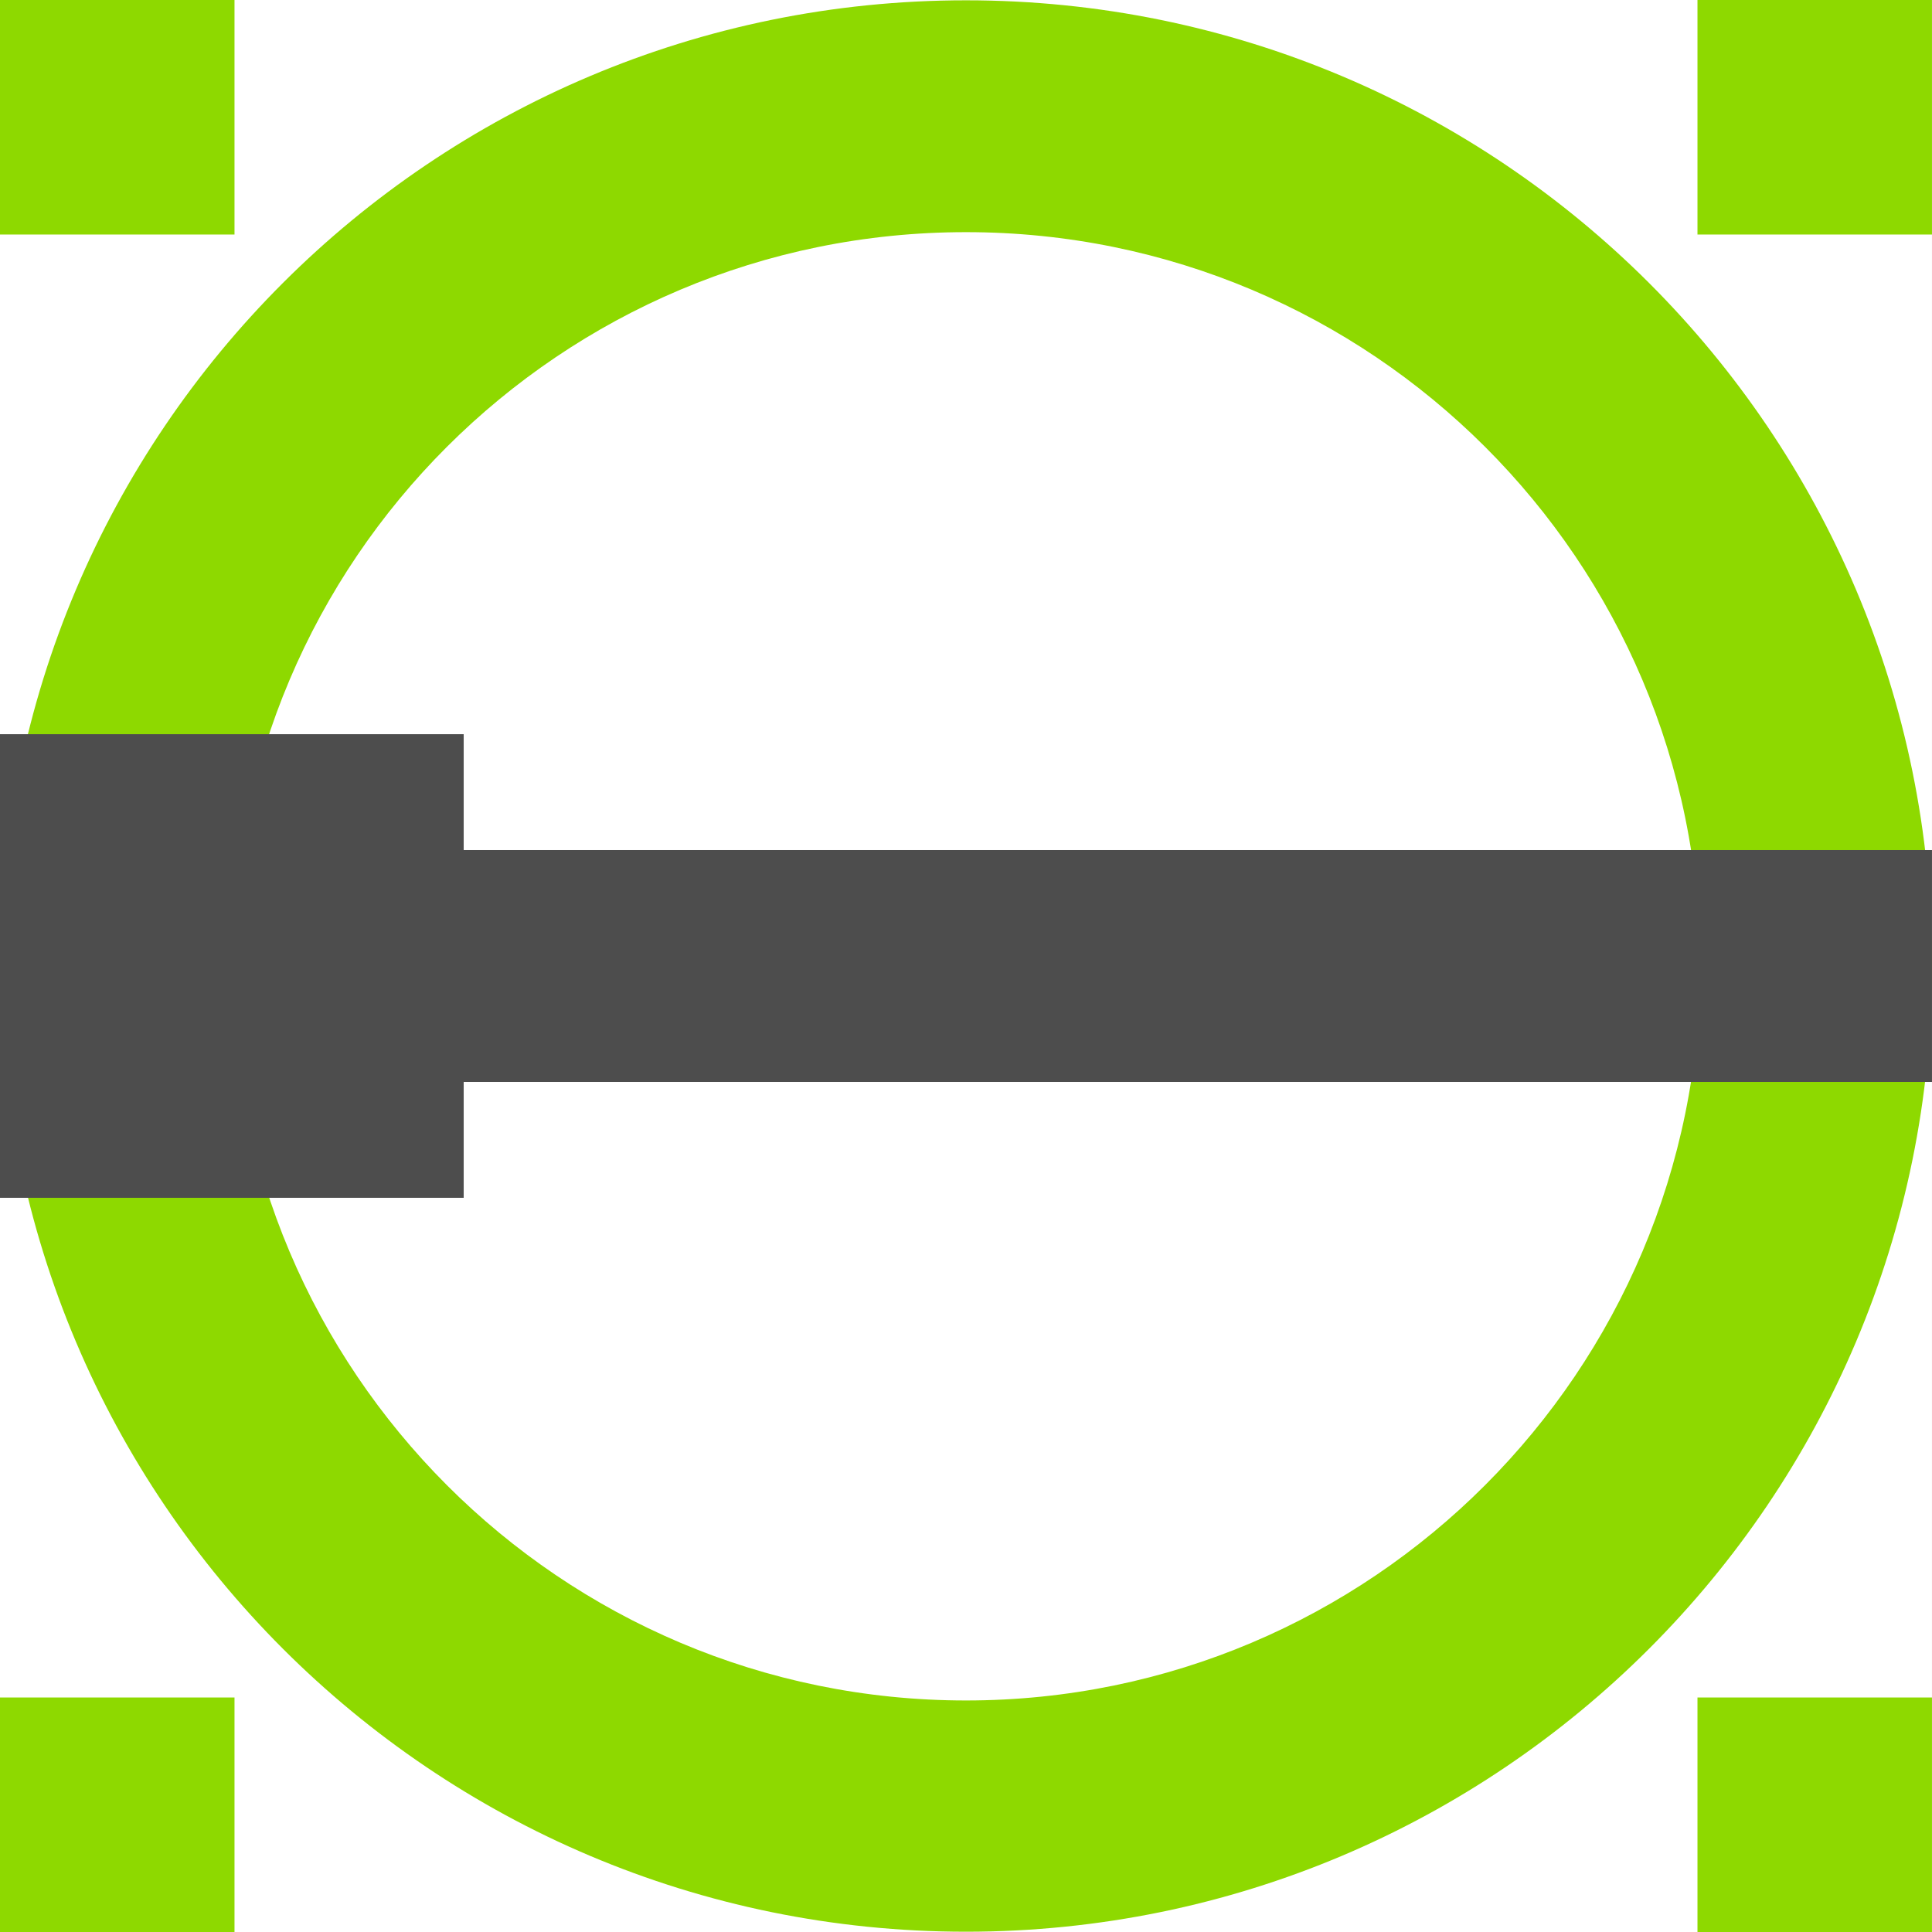 <?xml version="1.0" encoding="UTF-8" standalone="no"?>
<!-- Created with Inkscape (http://www.inkscape.org/) -->

<svg
   xmlns:dc="http://purl.org/dc/elements/1.1/"
   xmlns:cc="http://creativecommons.org/ns#"
   xmlns:rdf="http://www.w3.org/1999/02/22-rdf-syntax-ns#"
   xmlns:svg="http://www.w3.org/2000/svg"
   xmlns="http://www.w3.org/2000/svg"
   xmlns:sodipodi="http://sodipodi.sourceforge.net/DTD/sodipodi-0.dtd"
   xmlns:inkscape="http://www.inkscape.org/namespaces/inkscape"
   width="100"
   height="100"
   id="svg2"
   version="1.1"
   inkscape:version="0.48.1 r9760"
   sodipodi:docname="Icon_Librecad.svg">
  <rect width="100%" height="100%" fill="#808080" stroke="none"/>
  <title
     id="title3808">LibreCAD Icon</title>
  <defs
     id="defs4">
    <style
       id="style2989"
       type="text/css">
   
    .fil2 {fill:#4D4D4D}
    .fil1 {fill:#8ED900}
    .fil0 {fill:white}
   
  </style>
  </defs>
  <sodipodi:namedview
     id="base"
     pagecolor="#ffffff"
     bordercolor="#666666"
     borderopacity="1.0"
     inkscape:pageopacity="0.0"
     inkscape:pageshadow="2"
     inkscape:zoom="6.1060241"
     inkscape:cx="53.295482"
     inkscape:cy="49.04802"
     inkscape:document-units="px"
     inkscape:current-layer="layer1"
     showgrid="false"
     inkscape:window-width="1440"
     inkscape:window-height="876"
     inkscape:window-x="0"
     inkscape:window-y="24"
     inkscape:window-maximized="1"
     fit-margin-top="0"
     fit-margin-left="0"
     fit-margin-right="0"
     fit-margin-bottom="0"/>
  <g
     inkscape:label="Layer 1"
     inkscape:groupmode="layer"
     id="layer1"
     transform="translate(-226.696,-436.903)">
    <rect
       height="100"
       width="99.999"
       y="436.903"
       x="226.696"
       class="fil0"
       id="_471971136"
       style="fill:#ffffff"/>
    <path
       style="fill:#8ed900"
       d="m 276.695,436.919 c -27.614,0 -50,22.355 -50,49.969 0,27.614 22.386,50 50,50 27.614,0 50,-22.386 50,-50 0,-27.614 -22.386,-49.969 -50,-49.969 z m 0,12 c 20.987,0 38,16.982 38,37.969 0,20.987 -17.013,38.031 -38,38.031 -20.986,0 -38,-17.044 -38,-38.031 0,-20.986 17.014,-37.969 38,-37.969 z"
       id="path3001"
       inkscape:connector-curvature="0"/>
    <g
       id="g3010"
       transform="translate(-95.352,-39.278)">
      <polygon
         transform="matrix(5.712,0,0,5.712,322.047,476.181)"
         style="fill:#4d4d4d"
         id="_471970800"
         class="fil2"
         points="0,6.653 4.202,6.653 4.202,7.703 17.507,7.703 17.507,9.804 4.202,9.804 4.202,10.854 0,10.854 "/>
      <g
         id="g3004">
        <rect
           height="12.139"
           width="12.138"
           y="476.181"
           x="409.909"
           class="fil1"
           id="_471970680"
           style="fill:#8ed900"/>
        <rect
           height="12.139"
           width="12.138"
           y="564.043"
           x="409.909"
           class="fil1"
           id="_471970560"
           style="fill:#8ed900"/>
        <rect
           height="12.139"
           width="12.138"
           y="476.181"
           x="322.048"
           class="fil1"
           id="_471970440"
           style="fill:#8ed900"/>
        <rect
           height="12.139"
           width="12.138"
           y="564.043"
           x="322.048"
           class="fil1"
           id="_471970368"
           style="fill:#8ed900"/>
      </g>
    </g>
  </g>
</svg>
